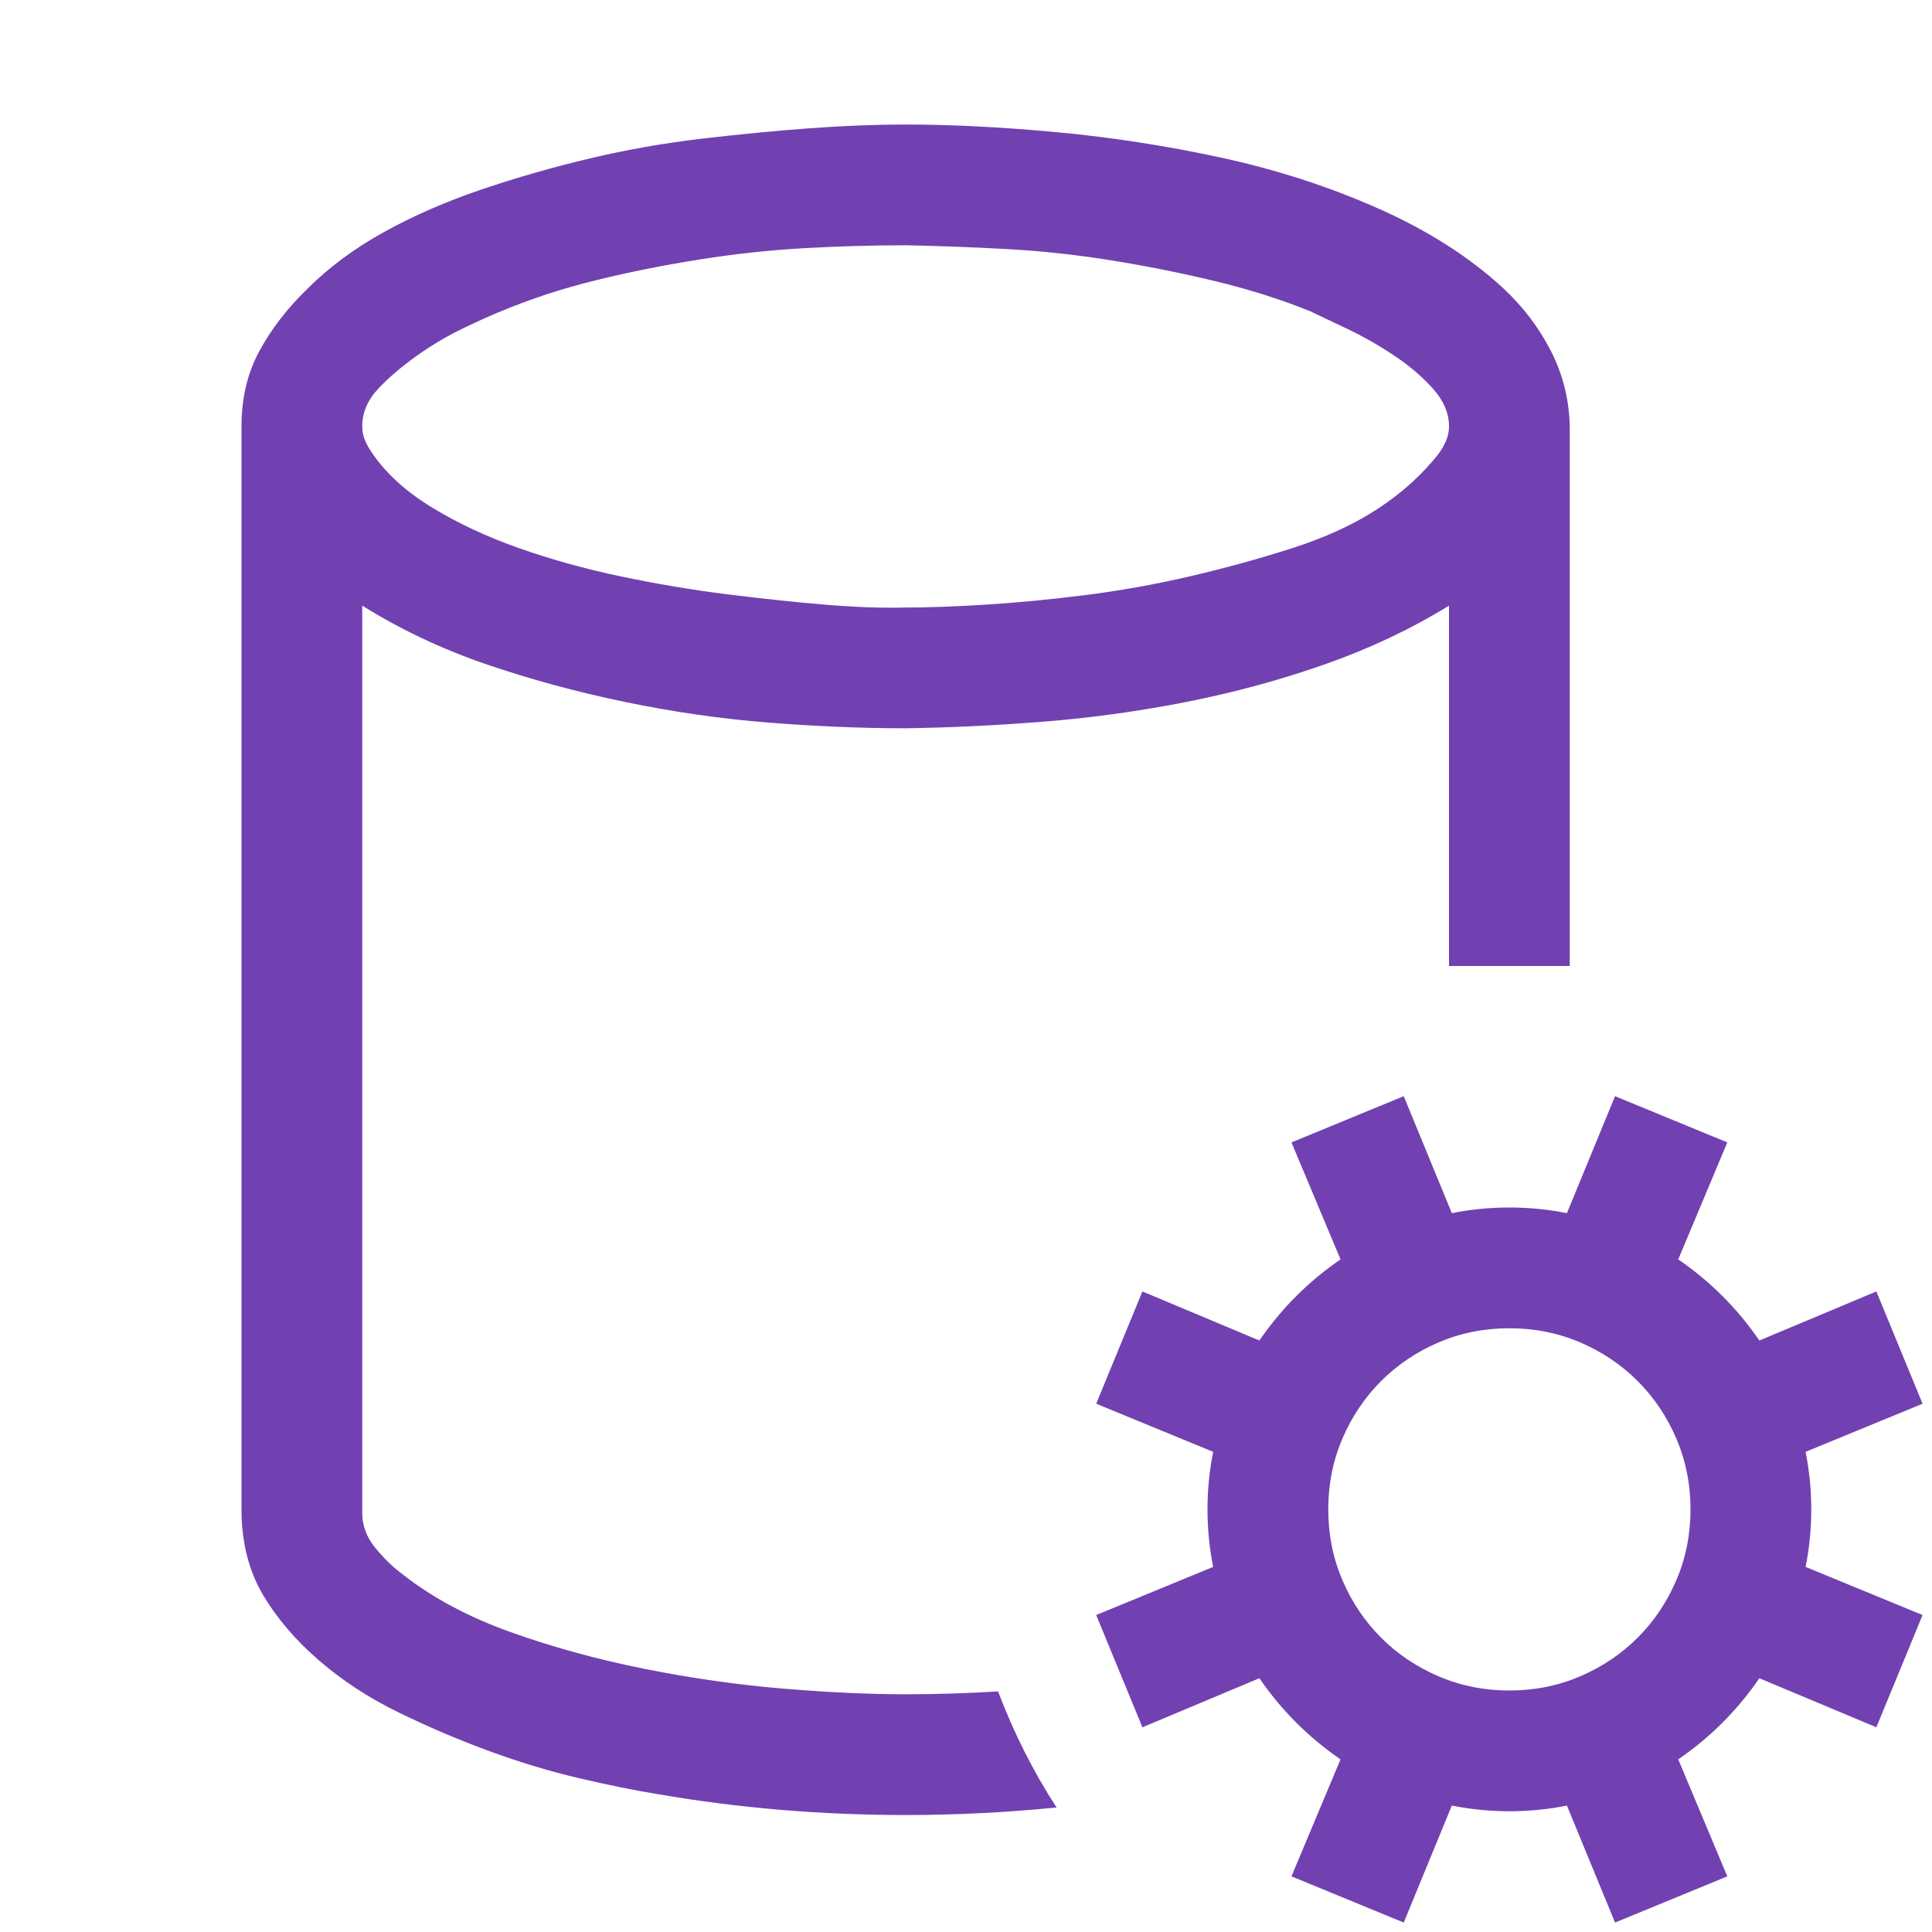 <svg xmlns="http://www.w3.org/2000/svg" width="64" height="64" viewBox="0 0 2048 2048"><path fill="#7141b1" d="M960 1796q48 0 98-3q25 66 62 123q-40 4-80 6t-80 2q-134 0-262-22q-37-6-84-17t-96-29t-96-41t-84-55t-59-69t-23-87V452q0-45 19-80t51-66q34-34 81-60t103-45t115-33t119-21t114-11t102-4q72 0 159 8t175 27t167 54t133 85q31 29 50 66t20 80v572h-128V642q-60 37-131 62t-147 40t-152 21t-146 7q-69 0-145-6t-153-22t-147-40t-131-62v962q0 20 14 37t29 28q47 37 114 61t142 39t147 21t130 6m0-1536q-51 0-106 3t-112 12t-110 22t-101 33q-15 6-40 18t-49 29t-41 35t-17 40q0 8 3 15t8 14q22 32 63 57t92 43t108 30t113 19t104 11t85 3q35 0 84-3t105-10t112-20t109-30t91-42t64-58q5-7 8-14t3-15q0-21-17-40t-41-35t-49-28t-40-19q-47-19-101-32t-110-22t-111-12t-107-4m954 1279q6 30 6 61t-6 61l124 51l-49 119l-124-52q-35 51-86 86l52 124l-119 49l-51-124q-30 6-61 6t-61-6l-51 124l-119-49l52-124q-51-35-86-86l-124 52l-49-119l124-51q-6-30-6-61t6-61l-124-51l49-119l124 52q35-51 86-86l-52-124l119-49l51 124q30-6 61-6t61 6l51-124l119 49l-52 124q51 35 86 86l124-52l49 119zm-314 253q40 0 75-15t61-41t41-61t15-75t-15-75t-41-61t-61-41t-75-15t-75 15t-61 41t-41 61t-15 75t15 75t41 61t61 41t75 15"/></svg>